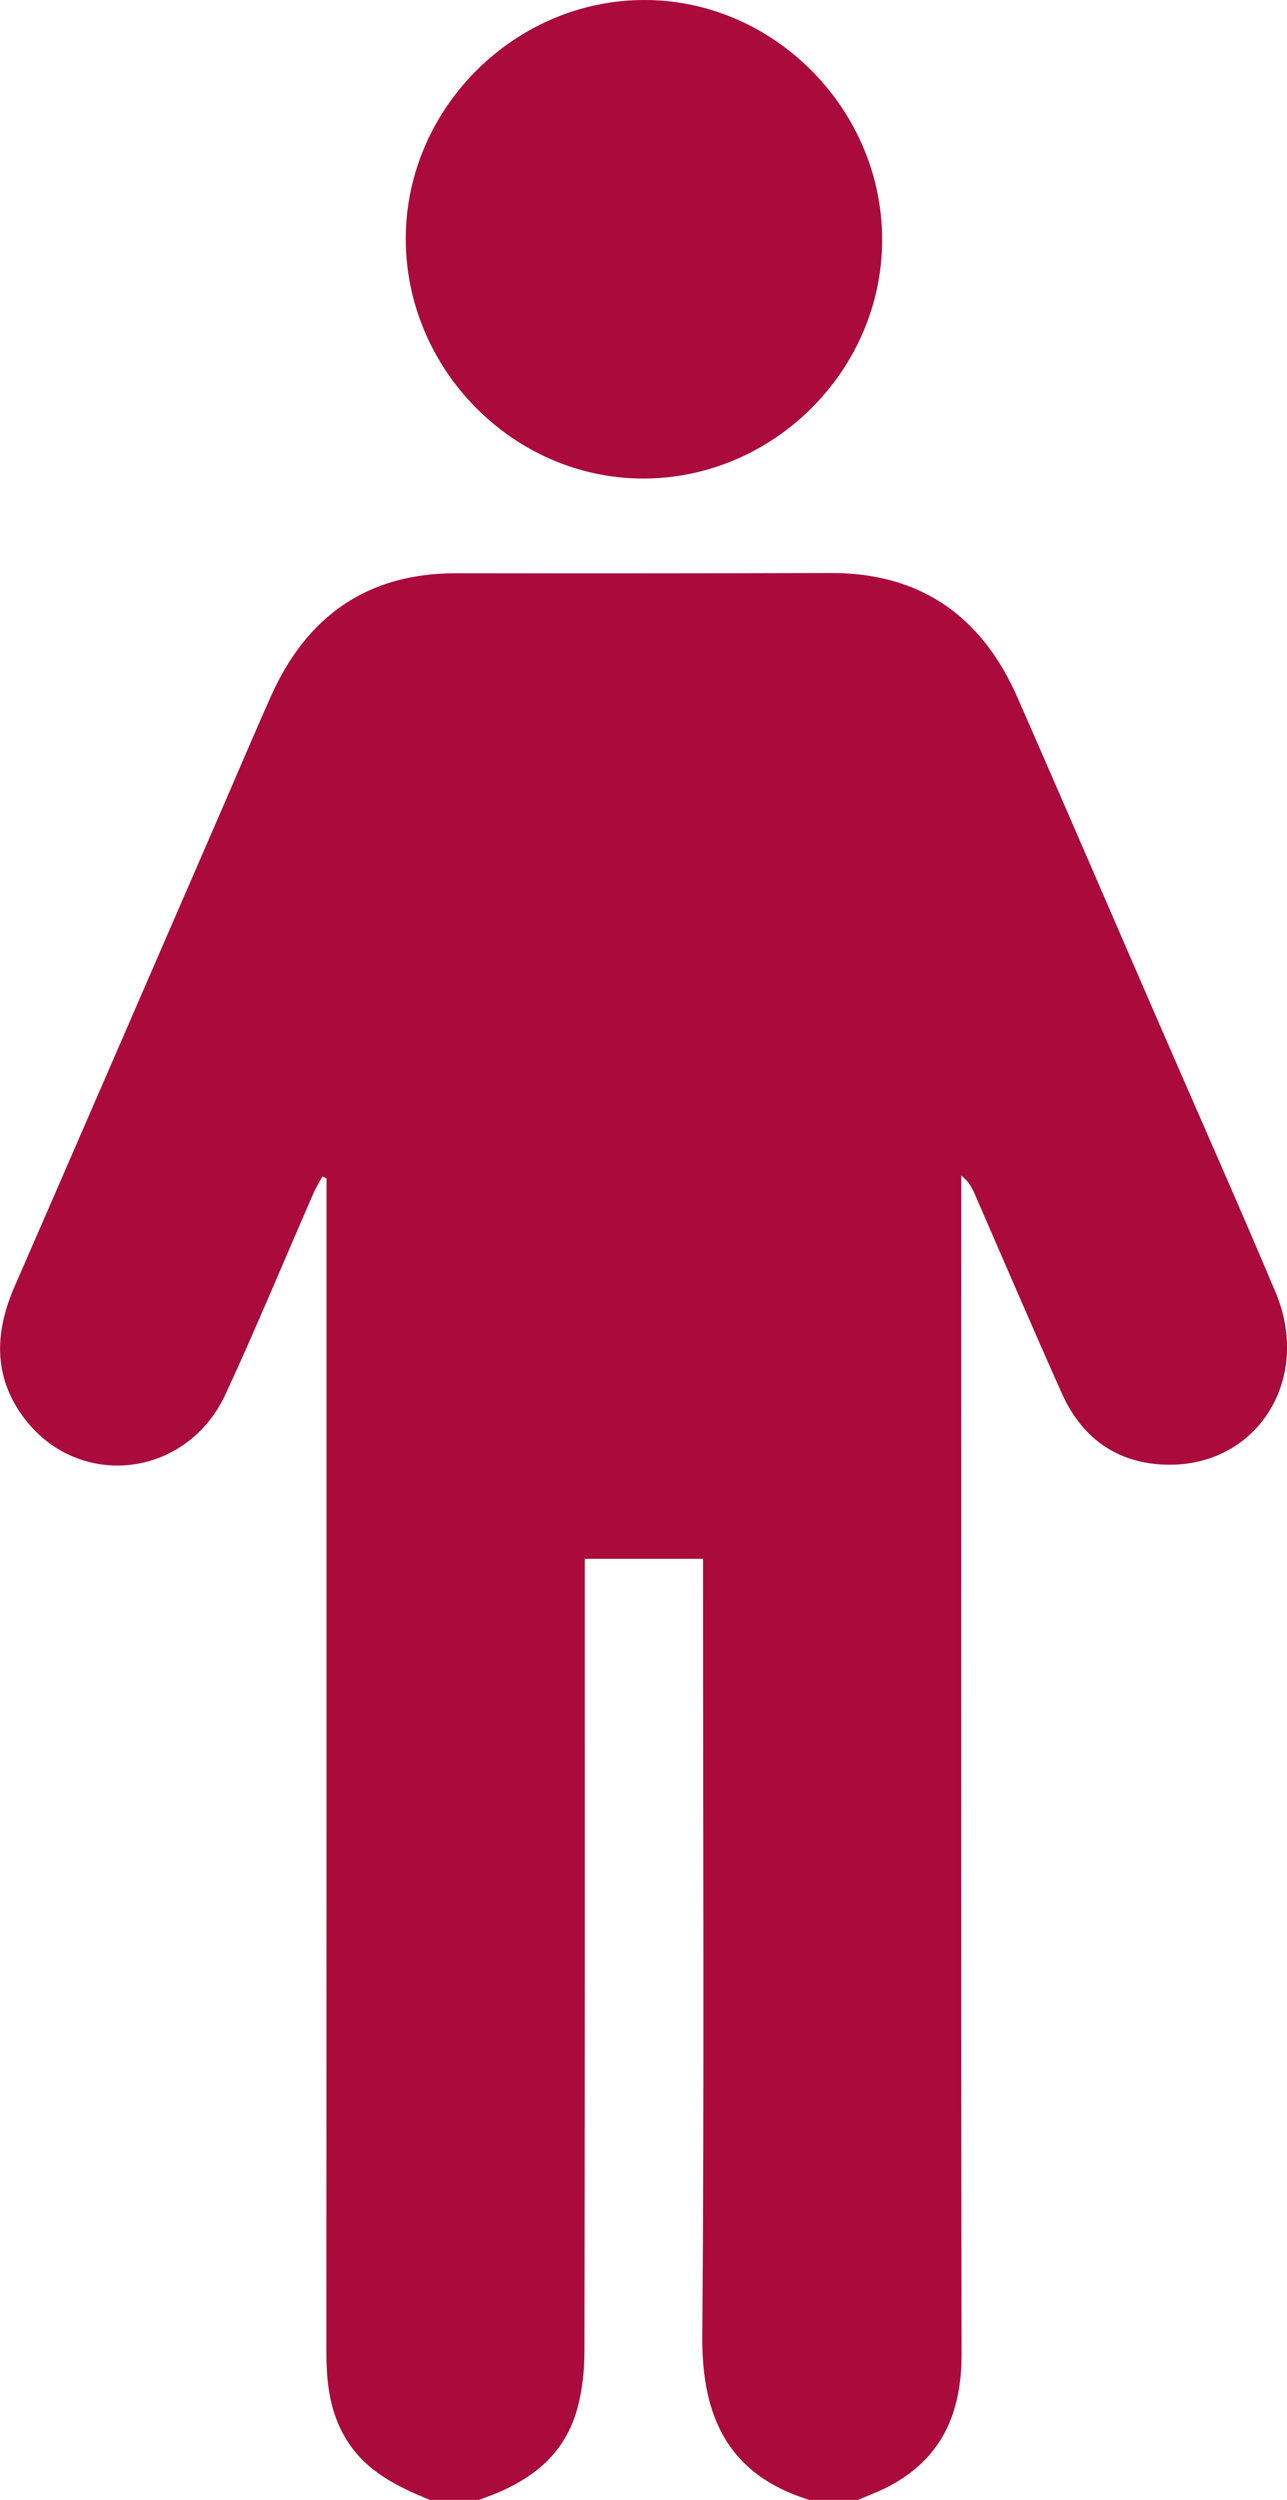 <svg width="85" height="165" viewBox="0 0 85 165" fill="none" xmlns="http://www.w3.org/2000/svg">
<g clip-path="url(#clip0_8284_12484)">
<path d="M28.403 165C26.271 164.126 24.225 163.153 22.921 161.082C21.78 159.274 21.557 157.298 21.557 155.227C21.57 129.993 21.566 104.754 21.566 79.52C21.566 78.935 21.566 78.354 21.566 77.768C21.476 77.73 21.386 77.691 21.296 77.648C21.094 78.018 20.867 78.38 20.7 78.763C18.769 83.18 16.925 87.636 14.9 92.01C12.31 97.612 5.074 98.382 1.501 93.47C-0.459 90.775 -0.331 87.886 0.956 84.928C5.451 74.617 9.925 64.292 14.407 53.977C15.561 51.325 16.689 48.66 17.864 46.016C20.228 40.699 24.217 37.827 30.127 37.836C38.363 37.849 46.602 37.844 54.838 37.819C60.813 37.797 64.857 40.682 67.216 46.072C70.463 53.481 73.663 60.908 76.889 68.326C79.342 73.975 81.851 79.607 84.24 85.281C86.703 91.124 82.928 96.927 76.854 96.665C73.685 96.527 71.42 94.848 70.129 91.963C68.181 87.61 66.303 83.228 64.398 78.858C64.21 78.427 64.017 77.996 63.485 77.583V79.185C63.485 104.582 63.463 129.98 63.506 155.373C63.515 159.338 62.151 162.361 58.539 164.186C57.93 164.492 57.287 164.729 56.656 164.996H53.444C48.129 163.347 46.341 159.562 46.383 154.202C46.517 137.729 46.431 121.257 46.431 104.785C46.431 104.156 46.431 103.532 46.431 102.882H38.62C38.62 103.661 38.62 104.307 38.62 104.948C38.62 121.688 38.629 138.427 38.599 155.171C38.599 156.441 38.461 157.754 38.127 158.977C37.213 162.305 34.674 163.967 31.607 164.996H28.394L28.403 165Z" fill="#AB0A3D"/>
<path d="M42.403 31.584C33.838 31.537 26.752 24.308 26.799 15.671C26.846 7.086 34.065 -0.052 42.652 -0C51.205 0.051 58.316 7.302 58.261 15.921C58.205 24.519 51.008 31.627 42.403 31.584Z" fill="#AB0A3D"/>
</g>
<defs>
<clipPath id="clip0_8284_12484">
<rect width="85" height="165" fill="white"/>
</clipPath>
</defs>
</svg>
